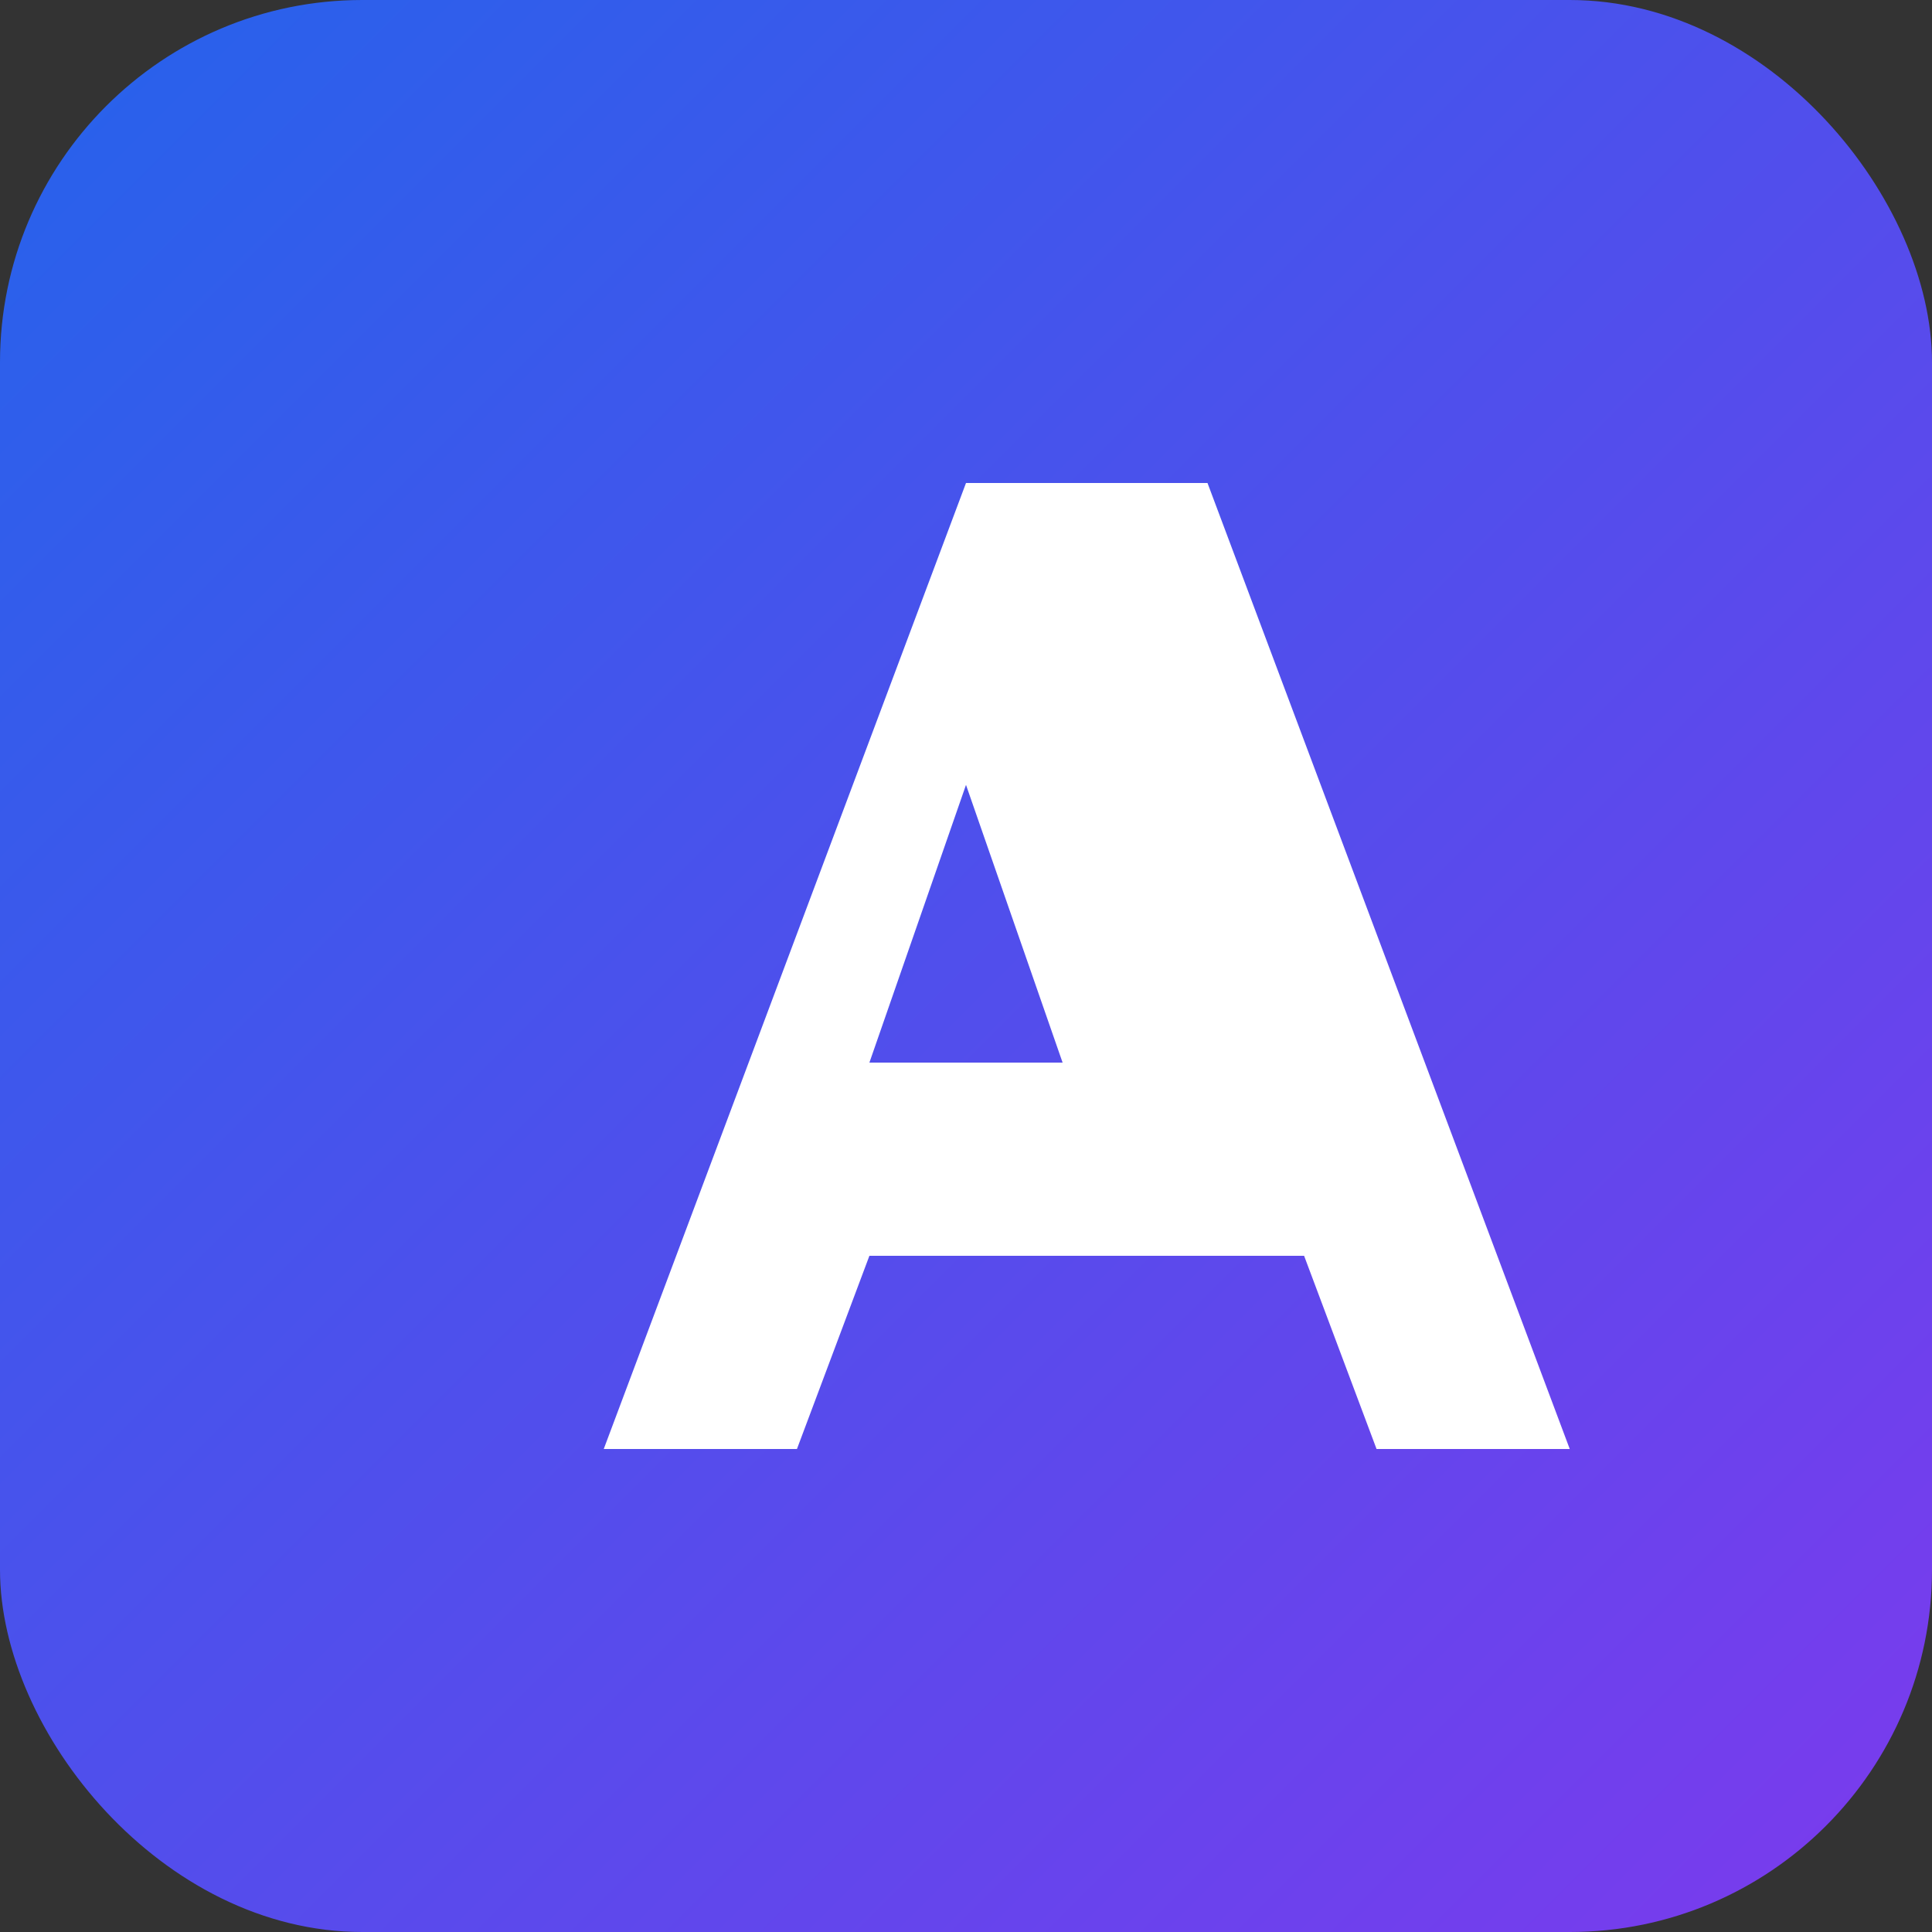 <svg width="32" height="32" viewBox="0 0 32 32" fill="none" xmlns="http://www.w3.org/2000/svg">
  <rect x="0" y="0" width="32" height="32" fill="#333333" stroke="none"/>
  <defs>
    <linearGradient id="gradient" x1="0%" y1="0%" x2="100%" y2="100%">
      <stop offset="0%" style="stop-color:#2563eb;stop-opacity:1" />
      <stop offset="100%" style="stop-color:#7c3aed;stop-opacity:1" />
    </linearGradient>
  </defs>
  
  <!-- Background with rounded corners -->
  <rect width="32" height="32" rx="6" ry="6" fill="url(#gradient)" />
  
  <!-- Letter "A" -->
  <path d="M16 8l-6 16h3.2l1.2-3.2h7.2l1.2 3.2H26L20 8h-4zm-1.6 9.6L16 13l1.6 4.6h-3.2z" fill="white" />
</svg> 